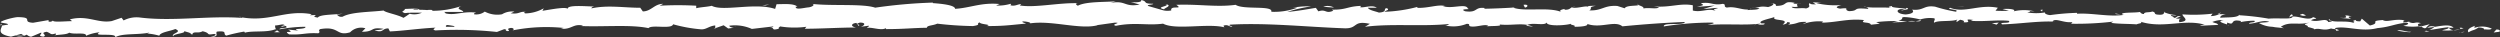 <?xml version="1.0" encoding="UTF-8"?> <svg xmlns="http://www.w3.org/2000/svg" viewBox="0 0 280.08 4.19"><rect x="0" y="0" width="280.08" height="4.19" fill="#333333" stroke="none"/> <defs> <style>.cls-1{fill:#fff;}</style> </defs> <g id="Слой_2" data-name="Слой 2"> <g id="Слой_1-2" data-name="Слой 1"> <path class="cls-1" d="M280,3.56c.15-.08.07-.28-.33-.25l-.3.33Z"></path> <path class="cls-1" d="M277.3,2.89c-.48.15-1,.42-.74.73.48-.31.59-.17,1.11-.54.41,0,.71.12.63.24.15-.08.63.09.86-.11a2.6,2.6,0,0,0-1.9-.1C277.11,3,277.26,3,277.3,2.89Z"></path> <path class="cls-1" d="M237.6,1.62l.26,0A.92.92,0,0,0,237.6,1.62Z"></path> <path class="cls-1" d="M213,1.16c.19,0,.26,0,.27-.07C213.1,1.11,213,1.13,213,1.16Z"></path> <path class="cls-1" d="M208.8.76l.25,0A.39.39,0,0,0,208.8.76Z"></path> <path class="cls-1" d="M237.6,1.62,237,1.51C236.9,1.62,237.28,1.59,237.6,1.62Z"></path> <path class="cls-1" d="M271.8,3.57a1.6,1.6,0,0,0,.36-.08l-.33,0Z"></path> <path class="cls-1" d="M248.45,1.53h.2a1.09,1.09,0,0,0,.17-.13Z"></path> <path class="cls-1" d="M256.78,1.61c-.19,0-.26.26-.34.38a.67.67,0,0,1,.42-.18A.32.32,0,0,0,256.78,1.61Z"></path> <path class="cls-1" d="M270,2.39l.24,0Z"></path> <path class="cls-1" d="M242.49,1.37a.18.18,0,0,0-.07-.1S242.45,1.34,242.49,1.37Z"></path> <path class="cls-1" d="M9.7,4.06s0,0,0,0S9.63,4.05,9.7,4.06Z"></path> <path class="cls-1" d="M0,2.82H.16a.5.5,0,0,0,0-.16Z"></path> <path class="cls-1" d="M201.11.35h0C201.35.33,201.24.33,201.11.35Z"></path> <path class="cls-1" d="M130.53.45c.8.24-1.3.32-.1.6C130.32.94,131.52.61,130.53.45Z"></path> <path class="cls-1" d="M271.59,3.53h0Z"></path> <path class="cls-1" d="M130.43,1.05h0l.12,0Z"></path> <path class="cls-1" d="M183.4.42a.36.36,0,0,0,.18.12S183.53.48,183.4.42Z"></path> <path class="cls-1" d="M196.59.89l-.32,0A1.33,1.33,0,0,0,196.59.89Z"></path> <path class="cls-1" d="M176.54.8a1.23,1.23,0,0,0-.48,0l.07,0A.6.6,0,0,1,176.54.8Z"></path> <path class="cls-1" d="M169.41.78l.13.06.23,0Z"></path> <path class="cls-1" d="M31.36,3.61A1.35,1.35,0,0,1,31,3.36C31.14,3.56,30.1,3.64,31.36,3.61Z"></path> <path class="cls-1" d="M271.8,3.41a.26.26,0,0,1-.21.12h.24S271.85,3.43,271.8,3.41Z"></path> <path class="cls-1" d="M176.25,3l-1.14,0C175.43,3,175.84,3,176.25,3Z"></path> <path class="cls-1" d="M82.52,3l-.26,0A.68.68,0,0,0,82.52,3Z"></path> <path class="cls-1" d="M171.75,3a2.36,2.36,0,0,0-.64-.19.54.54,0,0,0-.13.07Z"></path> <path class="cls-1" d="M31,3.36Z"></path> <path class="cls-1" d="M23.58,4.13c1.08,0,.5-.37.72-.59,1.29-.12.6.26,1.05.45a19.15,19.15,0,0,1,2-.45c.05.06.16.08,0,.15.84-.3,2.52,0,3.51-.42a.29.29,0,0,1,.13.09.6.6,0,0,1-.16-.51c.48,0,.9-.24,1.08,0-.3,0-.32.1-.46.18L32,2.9c.46.35-.69.13-.69.39A15.6,15.6,0,0,1,34.21,3c.16.34-1.77.14-.76.43l-1.17-.12c.9.53-.72,0,.11.54,1.55.08,1.73-.2,3.27-.12.34-.19-.12-.28.22-.47,2.19-.37,1.74.83,3.34.36a1.71,1.71,0,0,1,1.72-.45l-.39.39c1.49,0,.85-.57,2.41-.33-.27.16-1.17.14-.94.19,1,.29.71-.23,1.49-.24l.17.34c1.59-.07,3.33-.34,5.1-.42-.1.1-.4.21,0,.31a42.68,42.68,0,0,1,6.89.17l.81-.31c.19,0,.36.13.15.19.84.1,0-.18.44-.3s.63.16.33.25a19.38,19.38,0,0,1,5.75-.28l-.3.09c1.21.11,1.36-.61,2.48-.35l-.21.05c2.62.1,5.52-.19,7.53.23.37-.42,2.6.16,2.76-.43a16.62,16.62,0,0,0,3.18.57c.57,0,.84-.37,1.54-.44l0,.31.94-.33.51.36.65-.08c-.26,0-.56-.14-.52-.23a4.66,4.66,0,0,1,2.52.36l2.41-.28c0,.12-.45.17-.77.25,1.28-.32.23.32,1.41,0-.16-.07.09-.19.11-.25A10.08,10.08,0,0,0,90.34,3l-.18.22c1.79,0,3.77-.13,5.78-.14-.72-.1-.56-.47,0-.51l.24.33c.38-.21-.62-.12.16-.37.75,0,.51.36.08.47l.91-.12c.06.1-.16.15-.21.28.37-.21,1.58.32,2.11,0l.06.1c2,0,2.92-.13,4.55-.15,0-.28.67-.23,1.16-.46a39,39,0,0,0,4,.27c1-.15.3-.24.75-.41.08.25,1.53.22.78.41,1.74,0,2.22-.06,4.42-.28-.24-.11-.51-.15-.37-.24.4,0,.91.1.85.23l-.1,0c2.46-.4,5.7.73,7.66.19l-.11,0,2-.28c.94,0-.56.19.14.35,2.19-.43,3.47,0,5.28-.24,1.41.75,5-.07,6.87.41l-.11-.18c.49-.18.6.1,1,.14-.06-.14-.54-.16-.23-.26,4.14-.23,8.55.26,12.8.41,1.56.05.88-.92,2.84-.5l-.55.33c3.13-.39,6.41,0,9.48-.32-.18.07-.19.17-.49.17a4,4,0,0,0,2.41-.18c.48,0,.11.18.4.28.65.14,1.64-.3,2-.06.06,0-.18.07-.3.09.42-.11,2,0,1.57-.24,1.15.13,2.2-.12,3.12.05.6-.31,2,.15,2.17-.29-.09.46,2,.38,2.74.16-.24.14.64.15.35.34.83,0,1.6-.09,1.45-.32,1.53.54,3.08-.43,3.94.27,2.47-.24,4.76-.4,7-.49-.08.45-2.46,0-2.36.5a34.2,34.2,0,0,1,5.41-.43c.54.07-.31.2-.49.27,2.11-.17,4.07.07,5.95-.16,0,0-.21.08-.4.11.37,0,.86.08.82-.13l-.36,0c-.59-.3,1.47-.61,1.53-.76-.63.58,1.85.15.85.89.25,0,.55-.13.5-.27.36,0,.47.12.1.28,1.33-.11.86-.33,2.06-.31,0,.1-.25.13-.38.25a5.13,5.13,0,0,1,2.24-.29c-.07.06,0,.14-.25.13,1.74,0,3-.49,4.87-.29-.56.42.65.14.75.52l1-.11-.41-.18a17.8,17.8,0,0,1,2.46-.12l-.67.15,1.69-.06-1-.15c.91-.18-.1-.47,1.1-.36a9.7,9.7,0,0,1,1.36.24h0a3.66,3.66,0,0,1,1.57-.13c.17.12-.14.41,0,.49.44-.31,2.1-.06,2.66-.39-.18.08-.2.27-.14.31l.38-.25c.41.09.47.13.4.29,1.25.05-.39-.48,1.09-.26-.11,0-.06,0-.3.09,1.49.12,2.88-.13,4.25,0,.4.38-1.2.08-.74.4,2-.05,4.1-.41,6-.3l-.36,0c.27-.53,1.42.28,2.39,0-.23,0-.31.29-.25.23a35.12,35.12,0,0,0,4.67-.24l-.24.14c.77.13,2,.1,2.86.17.25-.13.73-.1.44-.3,2.56.81,4.91-.34,7.19.34-.28,0-.66.11-.44.11l1.95-.09c-.15-.23-.26-.14-.66-.33a3.17,3.17,0,0,1,1.28-.22c-.88.14,0,.37.38.5-.07-.07.06-.14,0-.22,1,.43.18-.46,1.56-.16l-.07.12a7.93,7.93,0,0,1,1.56-.16c.23.27-.56.11-.6.33.79,0,1.56-.48,2.27-.2-.33.07-.81.06-1.15.13A3.22,3.22,0,0,0,254.6,3h-.06l1.33.16L255.53,3c1-.68,2-.1,3.34-.52-1.3.4-.22.24-.32.54.33.09.84.2.7.28.63-.23,1,.22,1.93-.12,0,.1.67,0,.52.27.82-.06-.19-.18-.12-.3,1.27-.3,2.94.47,4.76,0,1.56-.15,1.85-.47,3.3-.61.49.17-.4.35-.4.35a5.78,5.78,0,0,0,2.11,0c-.15.08,0,.16.23.27.59,0,.4-.34,1.19-.18a2,2,0,0,1-.61.38c.71-.08,1.4-.24,2.13-.31.19.17-.44.24-.7.35A6.67,6.67,0,0,0,276,3.16l-.52-.11c.3,0,.15.23-.07.28-.71.19-1-.12-1.05-.22l.52,0c-.51-.58-2.07,0-3.11,0l.44-.4L271.09,3c-.22-.11-.37-.35.15-.4-.75-.22-.67.13-1.3-.11-.07,0,0-.06,0-.07l-.73.11c.15-.09-.11-.3.33-.23-1.3-.27-2.11.26-2.6-.06l.11,0c-1.81.1-.18.3-1.55.62l-.9-.77-.18.3c-.19,0-.56,0-.49-.16-.7.19.12.13-.29.32-.9-.3-2.49.08-2.68-.42-.33.23.86.2-.11.34-.26-.53-1.11.07-1.93-.19.26-.26,1-.1.22-.36-.51.44-1.61-.14-2.3-.06,0,.36-1.51.13-2.68.23a29.85,29.85,0,0,0-3.27-.38l0-.07c-.22.37-1.33.28-2.15.35,0-.22.18-.31.63-.4h-.77a2,2,0,0,1-.92.21l.2-.27a18.28,18.28,0,0,1-3.37.08c-.07.26,1,.73-.35.88-.05-.14-.1-.38.26-.43a1.63,1.63,0,0,1-.66,0l.56-.23c-.6-.11-.32.19-.79.16,0-.19-.36-.14-.29-.3.13,0,.42.09.6,0a4,4,0,0,1-1.4-.33c0,.11,0,.27-.39.29-1,0-.35-.25-.94-.36-.25.14-.9,0-.92.28-.3,0-.35-.15-.46-.23-.53.12-2.47,0-1.88.32l.14,0H238c-1.73.27-3.59-.23-5.3-.12v-.1a26.44,26.44,0,0,0-3,.25c-.31,0-.72-.19-.58-.3a5.81,5.81,0,0,1-2,0c.79-.17-.26-.16.81-.12a5.13,5.13,0,0,0-2.34,0c.38-.25-.76-.33-1.24-.25l.71.18a12.31,12.31,0,0,1-1.5,0l.26-.33c-2.08-.43-3.76.65-5.34,0-.55.22,1.13.17.64.44A17.37,17.37,0,0,1,216.8.75c-1.31-.2-1.23.47-2.6.33.17.12.34.44-.69.54-1-.05-1.17-.51-.57-.6.23,0,.34,0,.33.07.31,0,.72-.08.34-.21l-.12.11C213,.87,211.69.87,212,.67c-.73.11-.32.2.22.26-1.23-.18-1.92,0-3.18-.14.2.06.38.2.18.2-1.85-.16-.82.22-2.07.26-.72-.18.26-.43-1-.28-.77-.13-.16-.32.15-.41a8.81,8.81,0,0,1-2.81-.21l.6-.1a4.61,4.61,0,0,1-1,0l.34.24c-.35,0-.65,0-.65-.14-.36.15.28.39-.45.6-.47-.12-1.45.12-1.61-.19,1.5.11-.16-.32,1.1-.36a3.39,3.39,0,0,1-.89,0c-.06,0,.05-.06.14-.08-1.42-.29-.66.35-2.14.34.19-.18-.34-.34-.58-.3.6,0,.28.29-.27.43-1-.15-1,.09-1.53.07l.57.07c-.19.18-.67.15-1.33.2-.06-.14.6-.09.36-.15-.73.31-1.66-.33-2.68-.13-.48-.12,0-.33-.46-.42-1.15.22-1.25-.25-2.46-.07.35.24.41.19-.44.41l2-.15L190.86,1c.6,0,1.27-.15,1.62-.1-.6.19-.54.13-.26.33-.81-.36-1.62.2-2.57-.05l0-.59c-1.42-.27-2.53.28-4.38.13l.59.1c-.25.24-1.14,0-1.74.13.06-.2-.32-.27-.57-.4,0,.15-1.36,0-1.53.38l-.82-.26c-1.5-.11-1.71.56-3.15.49.44-.22-.22-.36.75-.51-.48,0-.92,0-.92.1-.28-.13-1.33.26-1.78.07-.2.09-.26.29-.8.27-.06,0,0-.09,0-.09s-.84.13-.37.35c-1.48-.62-4.13,0-5.42-.5-1,.06-2.31.12-3.26.13.06,0,0-.09.18-.07-1.31-.19-.8.56-2.29.35-.77-.32.79-.17.31-.29-.2-.65-1.8.08-2.8-.29l.24,0c-.76-.22-1.87.25-3.12.2,0,0,.06-.06,0-.1a16.55,16.55,0,0,1-3.68.54c.37-.26.54-.14.32-.4-.55,0,.15.42-.93.49-.35-.14-1.12-.26-1.23-.54h1c-.52-.36-1.32,0-1.85-.05l.06-.16c-1.56.06-1.58.45-3.25.42l.17.12c-.92.39-.77-.22-1.68.07l-.28-.39c-.6.09-2.12.38-3.2.45a15.92,15.92,0,0,1,2.67-.61,8.19,8.19,0,0,0-2.35.22,2.07,2.07,0,0,1,.78-.07,7.36,7.36,0,0,1-2.89.45c.21-.76-3.12-.19-4-.78-2.11.29-4.19-.1-6.65,0,.88.59-.72,0-.56.63a2.21,2.21,0,0,1-.85,0L128.69.69c-.41-.18.55-.14.5-.27-1.26,0-.53-.26-1.36-.42.17.22-.44.31-1.15.23l1,.28c-1.75.33-1.51-.51-3.28-.18L125,.14c-.91.11-3.35,0-4.24.5-.16-.07-.37-.24,0-.28-2.17-.07-4.83.54-6.51.25l.16-.15c-.4,0-.7.28-1.21.13,0-.06.16-.15,0-.16a4.86,4.86,0,0,1-1.61.19L112,.45c-2.11-.19-3.24.43-5,.54,0-.44-1.66-.58-2.49-.64l0-.06a57.26,57.26,0,0,0-6.46.57C96.65.39,93.27.69,91,.44c.35.08,0,.35-.46.39s-1.47.32-1.39-.08h.19C88.93.36,87.83.47,87,.47L86.84,1C84.59.25,81,1.33,79.74.65,79.2.78,78.53.79,78,.92l0-.28a37.23,37.23,0,0,0-4.1,0L74.3.43c-1,0-1.32.83-2.28.85L71.73.87c-1.83,0-3.67-.33-5.47.07,0-.07.08-.19.37-.21-.85,0-3.32-.25-3,.33,0-.38-1.88,0-2.86.15l.15-.28a4.34,4.34,0,0,1-2,.57c-.28,0-.25-.22.12-.15-.92-.14-.71.27-1.83.14l.42-.19a2.18,2.18,0,0,0-1.39.3,3,3,0,0,1-1.93-.3,1.56,1.56,0,0,1-1.19.3c-.08-.09.12-.16.22-.19-1.57-.17-2.34.35-3.42.09a.26.26,0,0,0-.19-.16c1.25,0,2.26,0,2.17,0,0-.26-1-.29-.22-.66a10.09,10.09,0,0,1-3.18.53.57.57,0,0,1-.13-.08l.1,0a1.8,1.8,0,0,0-.62,0A7.54,7.54,0,0,0,47,1.1C46.9.88,45.86,1,45.36,1c0,.28-.62.24,0,.47-.08,0,.1,0,.43-.05l.22,0,0,0,1.26,0a2.06,2.06,0,0,1-1.37.12c-.26.18-.54.37-.7.46-.7-.38-2-.58-2.22-.82-1.54.18-3.63.15-4.59.69-.43.07-.5-.14-.67-.22a5.06,5.06,0,0,0,.69-.13c-.87.14-2.59.08-2.8.45-1.1-.15.62-.34-.9-.26l.21-.12c-3-.55-4.84,1-8.16.29.23,0,.35.06.4.13-3.78-.28-7.77.42-11.5-.05a3.15,3.15,0,0,0-1.81.33l-.23-.3-1.1.37c-1.56.28-2.72-.7-4.69-.19l.25.2c-.71,0-2.25.16-2.13-.08a.5.5,0,0,1-.51.12l0-.16-1.74.3c-1.36-.09.2-.63-1.77-.63-.74.08-2.09.5-1.81.6s.76.08.78.24l-.67.1c-.11.46-.62.95,1,1.25l1.14-.31L2.71,4l-1,0A1.62,1.62,0,0,0,3,3.88a.84.84,0,0,0,.49.24l1.12-.47c.14.18-.5.37.26.46.52-.21-.52-.4.36-.55.55.2.39.38,1,.19.1.11,0,.19-.29.25.57-.15,1.52-.09,1.81-.34.58.25,1.94-.1,1.89.35a4.71,4.71,0,0,1,1.53-.39c-1,.54,2,0,1.73.57.71-.49,2.57-.26,3.83-.54a.53.53,0,0,1-.32.1A6.76,6.76,0,0,1,17.85,4c.09-.39,1.2-.5,1.79-.75.88.37-.52.47-.24.83,0-.32,1.51-.34,1.21-.6.67.22.57.11.92.42.11-.49.62-.09,1.17-.4,1,.23.25.46,1.31.3C24.52,3.94,23.58,4.13,23.58,4.13ZM48.78,3h0l-.52,0Zm2.12,0c-.26,0-.58,0-.92,0-.08-.1,0-.2.21-.2C50.08,2.8,50.58,2.85,50.9,2.93ZM46.39,1c.34,0,.45,0,.5.07l-.59,0,0,0A.43.43,0,0,1,46.39,1Z"></path> <path class="cls-1" d="M45.79,1.41s-.07,0-.14,0l.21.06L46,1.4Z"></path> <path class="cls-1" d="M237.9,1.67h0a.25.25,0,0,1,.09,0Z"></path> <polygon class="cls-1" points="80.16 3.18 80.16 3.11 79.97 3.17 80.16 3.18"></polygon> <path class="cls-1" d="M249.56,2.82s.06.05.15.08A.37.37,0,0,0,249.56,2.82Z"></path> <path class="cls-1" d="M254.6,3l.71.11A6,6,0,0,0,254.6,3Z"></path> <path class="cls-1" d="M258.47,3.17a.35.35,0,0,0,.08-.12h0Z"></path> <path class="cls-1" d="M196.85,2.77l-.15,0C196.35,2.84,196.59,2.82,196.85,2.77Z"></path> <path class="cls-1" d="M215.19,2.25a5.61,5.61,0,0,1-.59.13C214.93,2.41,215.18,2.41,215.19,2.25Z"></path> <path class="cls-1" d="M176.37,3Z"></path> <path class="cls-1" d="M213.75,2.37a2.44,2.44,0,0,0,.85,0A4,4,0,0,0,213.75,2.37Z"></path> <path class="cls-1" d="M275.26,3.67h.18a.05.05,0,0,1,0,0Z"></path> <path class="cls-1" d="M275.47,3.64l.21,0C275.58,3.61,275.5,3.61,275.47,3.64Z"></path> <path class="cls-1" d="M276.11,3.55l-.43.06A.67.67,0,0,0,276.11,3.55Z"></path> <path class="cls-1" d="M270.13,3.43l-.06.1A.17.17,0,0,0,270.13,3.43Z"></path> <path class="cls-1" d="M268.57,3.42a7.2,7.2,0,0,0,1.45.19l.05-.08C269.82,3.67,268.93,3.26,268.57,3.42Z"></path> <path class="cls-1" d="M262.09,2l1.31.11c-.23-.11-.53-.27.07-.28C261.83,1.49,263.8,2.1,262.09,2Z"></path> <path class="cls-1" d="M258,1.77c.71,0,0-.16,0-.22C257.63,1.64,257.52,1.67,258,1.77Z"></path> <path class="cls-1" d="M228.76,1.33l.08-.25C228.29,1.11,228.83,1.18,228.76,1.33Z"></path> <polygon class="cls-1" points="223.15 2.6 223.68 2.76 223.93 2.53 223.15 2.6"></polygon> <polygon class="cls-1" points="219.86 0.74 220.1 0.7 219.2 0.79 219.86 0.74"></polygon> <path class="cls-1" d="M170.68.54l.16.31C171.21.8,171.28.44,170.68.54Z"></path> <path class="cls-1" d="M149.45.84a1.61,1.61,0,0,0-1.2-.1A11.63,11.63,0,0,0,149.45.84Z"></path> <polygon class="cls-1" points="85.77 0.61 86.19 0.5 85.39 0.59 85.77 0.61"></polygon> </g> </g> </svg> 